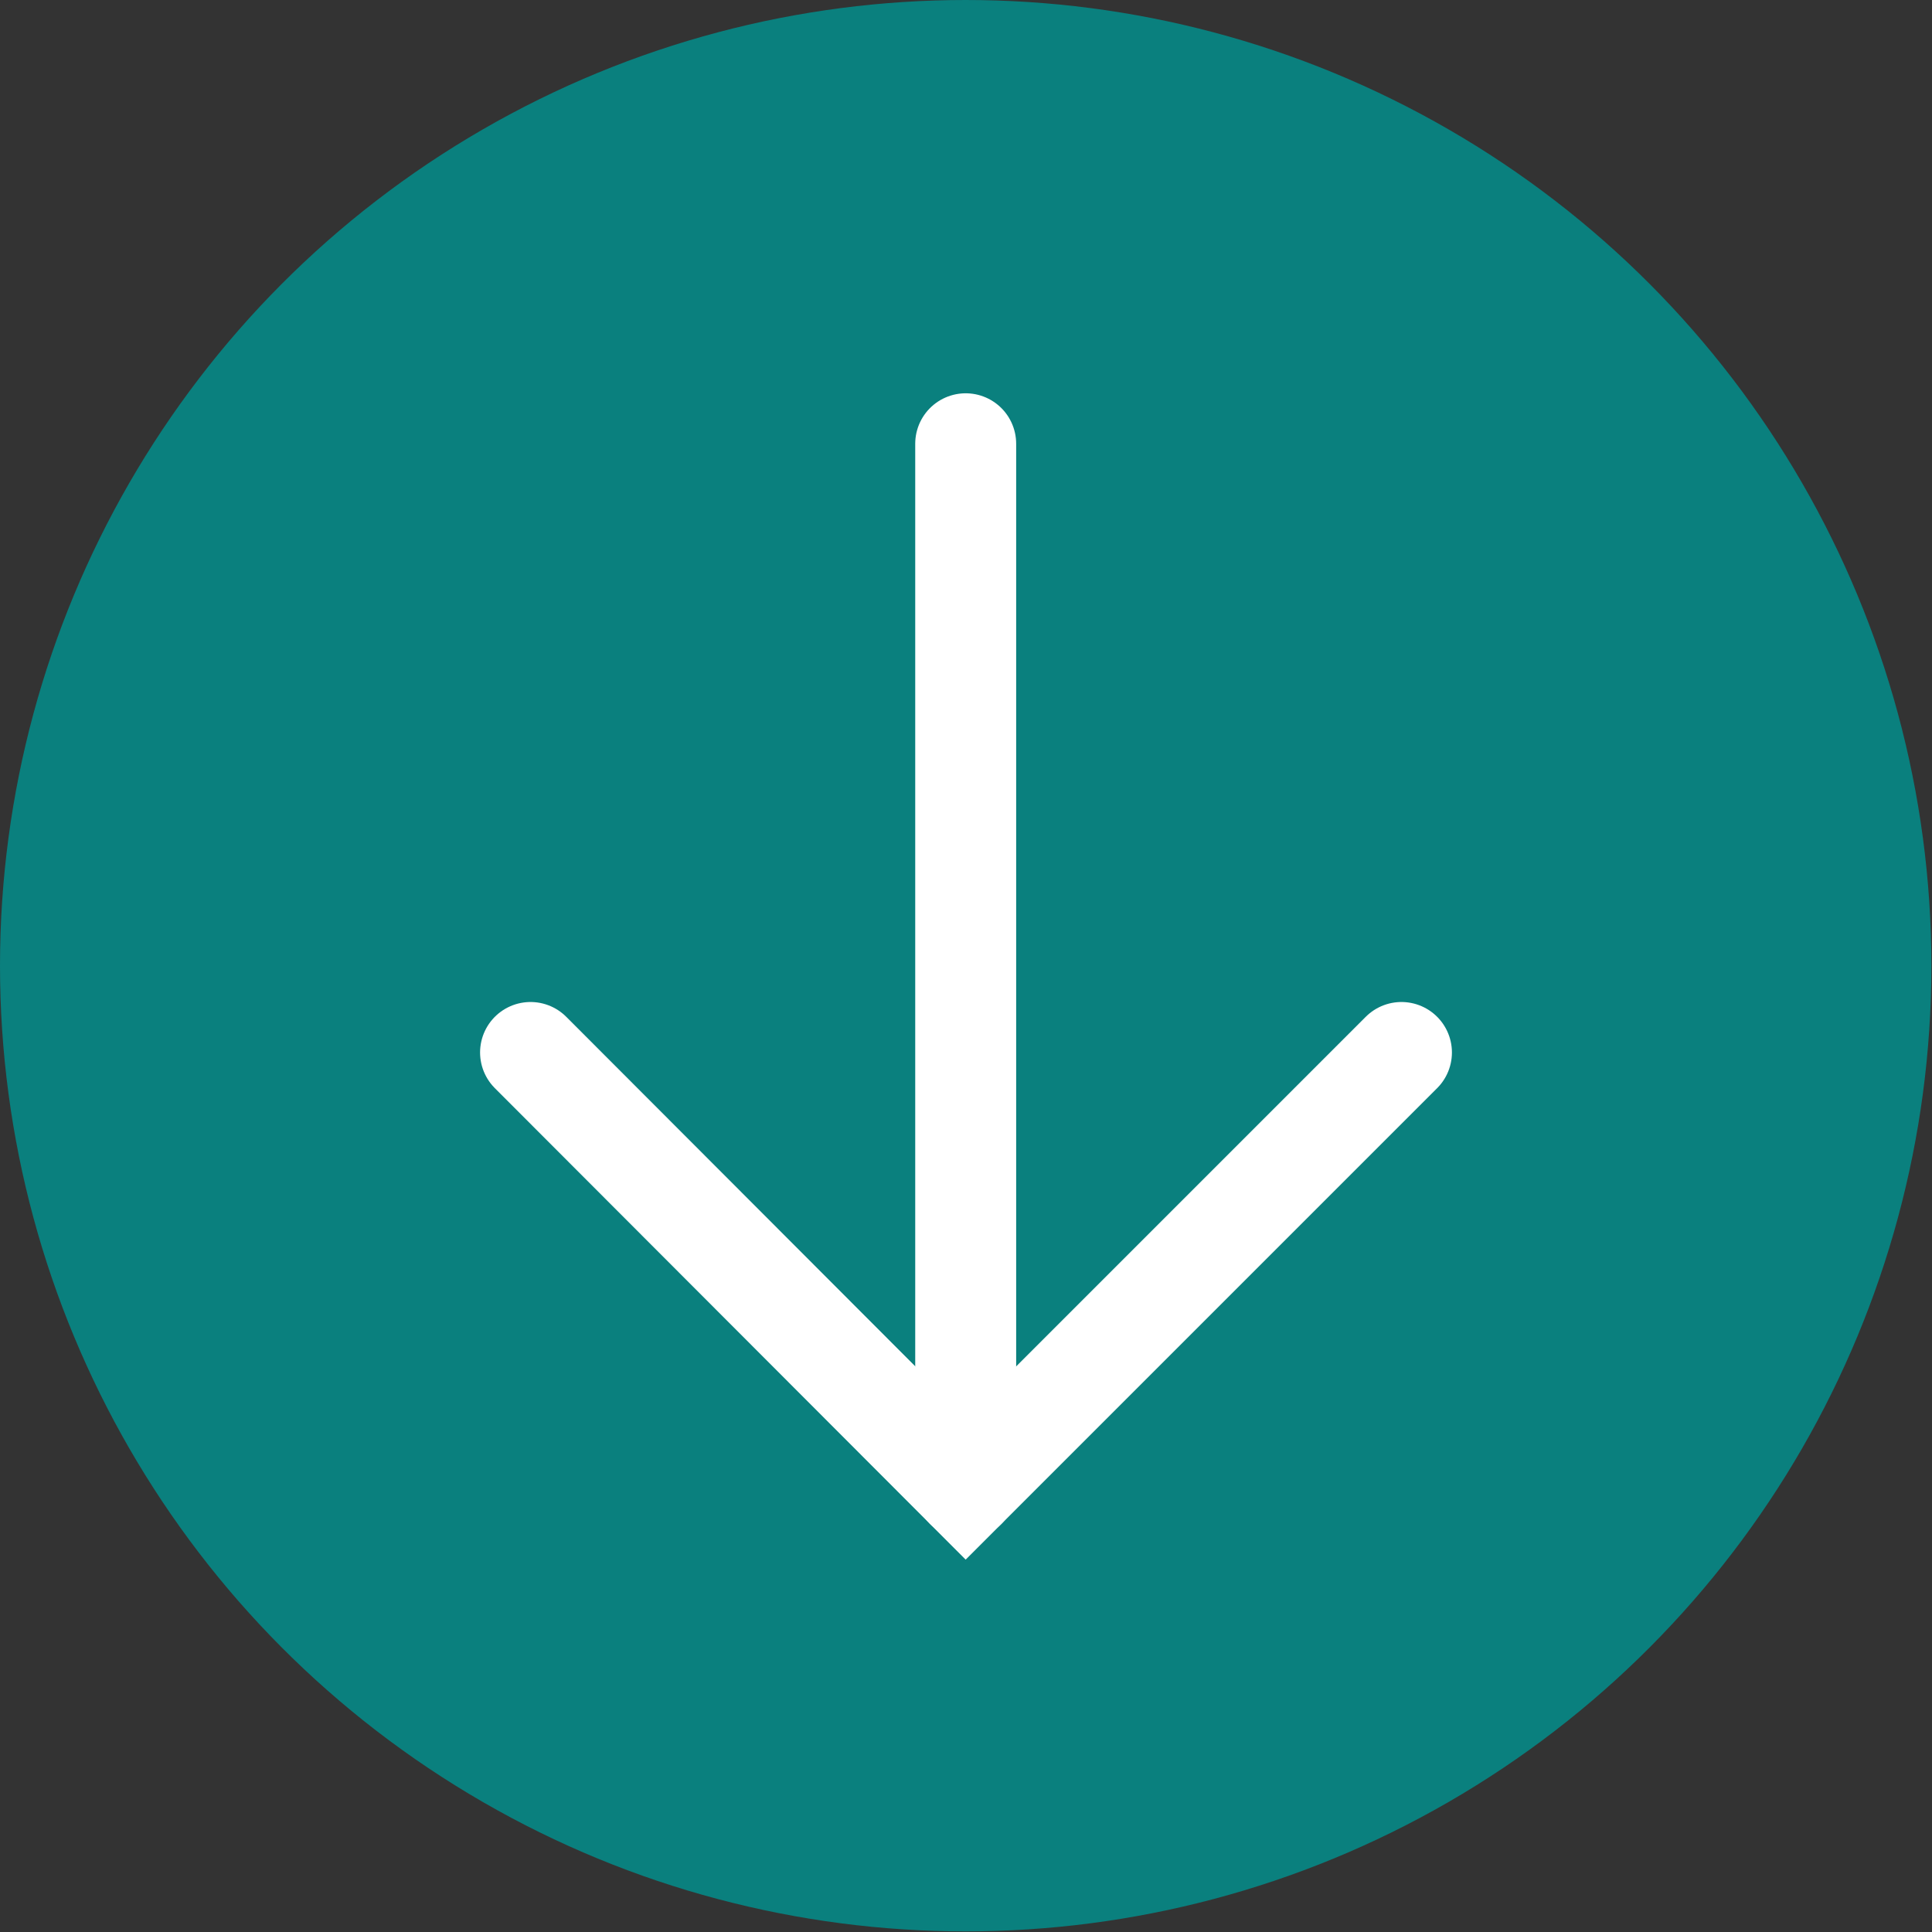 <?xml version="1.0" encoding="UTF-8"?>
<svg id="Layer_2" data-name="Layer 2" xmlns="http://www.w3.org/2000/svg" viewBox="0 0 31.39 31.39">
  <rect x="0" y="0" width="31.39" height="31.39" fill="#333333" stroke="none"/>
  <defs>
    <style>
      .cls-1 {
        fill: none;
        stroke: #fff;
        stroke-linecap: round;
        stroke-miterlimit: 10;
        stroke-width: 1.64px;
      }

      .cls-2 {
        fill: #0a807e;
      }
    </style>
  </defs>
  <g id="Layer_1-2" data-name="Layer 1">
    <g>
      <circle class="cls-2" cx="15.69" cy="15.69" r="15.69"/>
      <g>
        <line class="cls-1" x1="15.69" y1="7.21" x2="15.69" y2="24.18"/>
        <polyline class="cls-1" points="22.77 17.1 15.69 24.18 8.62 17.1"/>
      </g>
    </g>
  </g>
</svg>